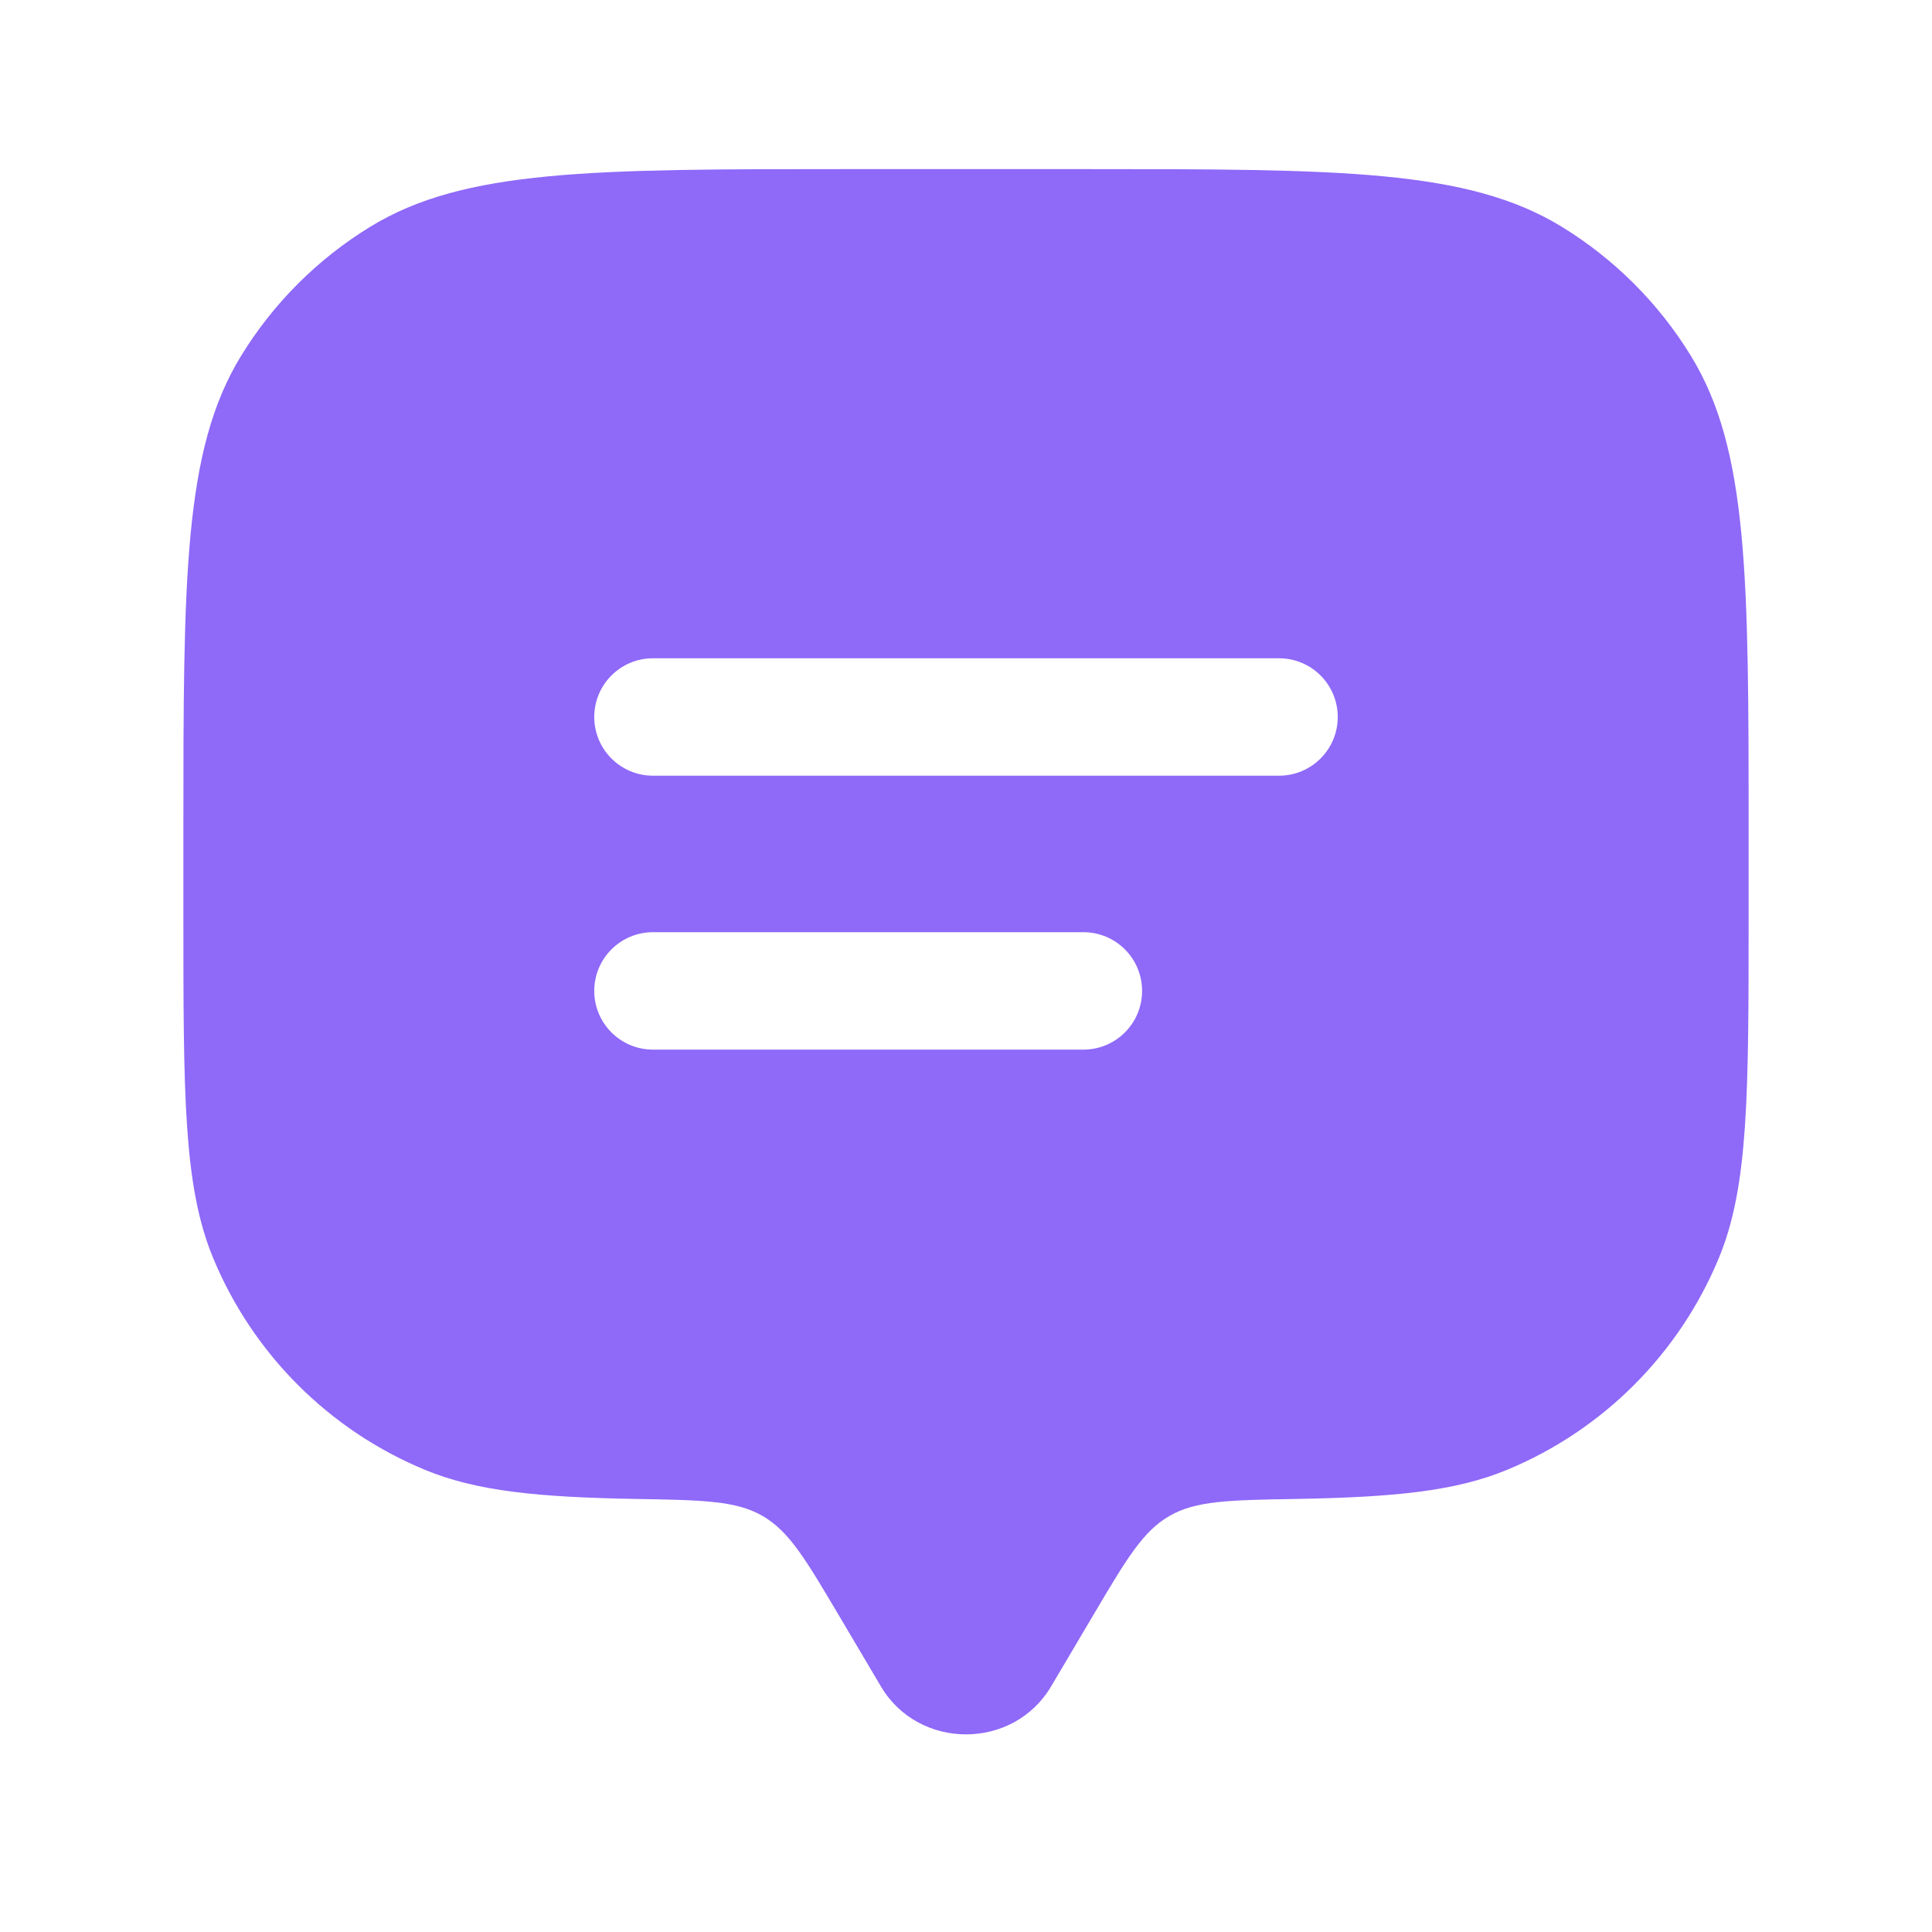 <svg width="36" height="36" viewBox="0 0 36 36" fill="none" xmlns="http://www.w3.org/2000/svg">
<path fill-rule="evenodd" clip-rule="evenodd" d="M20.375 30.09L19.585 31.425C18.88 32.615 17.12 32.615 16.415 31.425L15.625 30.09C15.011 29.053 14.705 28.535 14.212 28.249C13.72 27.963 13.1 27.952 11.86 27.931C10.029 27.899 8.881 27.787 7.918 27.388C6.131 26.648 4.712 25.228 3.972 23.442C3.417 22.102 3.417 20.403 3.417 17.006V15.547C3.417 10.773 3.417 8.387 4.491 6.633C5.092 5.652 5.917 4.827 6.898 4.226C8.652 3.151 11.039 3.151 15.812 3.151H20.188C24.961 3.151 27.348 3.151 29.102 4.226C30.083 4.827 30.908 5.652 31.509 6.633C32.583 8.387 32.583 10.773 32.583 15.547V17.006C32.583 20.403 32.583 22.102 32.028 23.442C31.288 25.228 29.869 26.648 28.082 27.388C27.119 27.787 25.971 27.899 24.14 27.931C22.9 27.952 22.28 27.963 21.788 28.249C21.295 28.535 20.988 29.053 20.375 30.09ZM12.167 17.37C11.563 17.37 11.073 17.86 11.073 18.464C11.073 19.068 11.563 19.558 12.167 19.558H20.188C20.792 19.558 21.281 19.068 21.281 18.464C21.281 17.86 20.792 17.37 20.188 17.37H12.167ZM11.073 13.36C11.073 12.756 11.563 12.266 12.167 12.266H23.833C24.437 12.266 24.927 12.756 24.927 13.36C24.927 13.964 24.437 14.454 23.833 14.454H12.167C11.563 14.454 11.073 13.964 11.073 13.36Z" fill="#8F69F8"/>
</svg>
